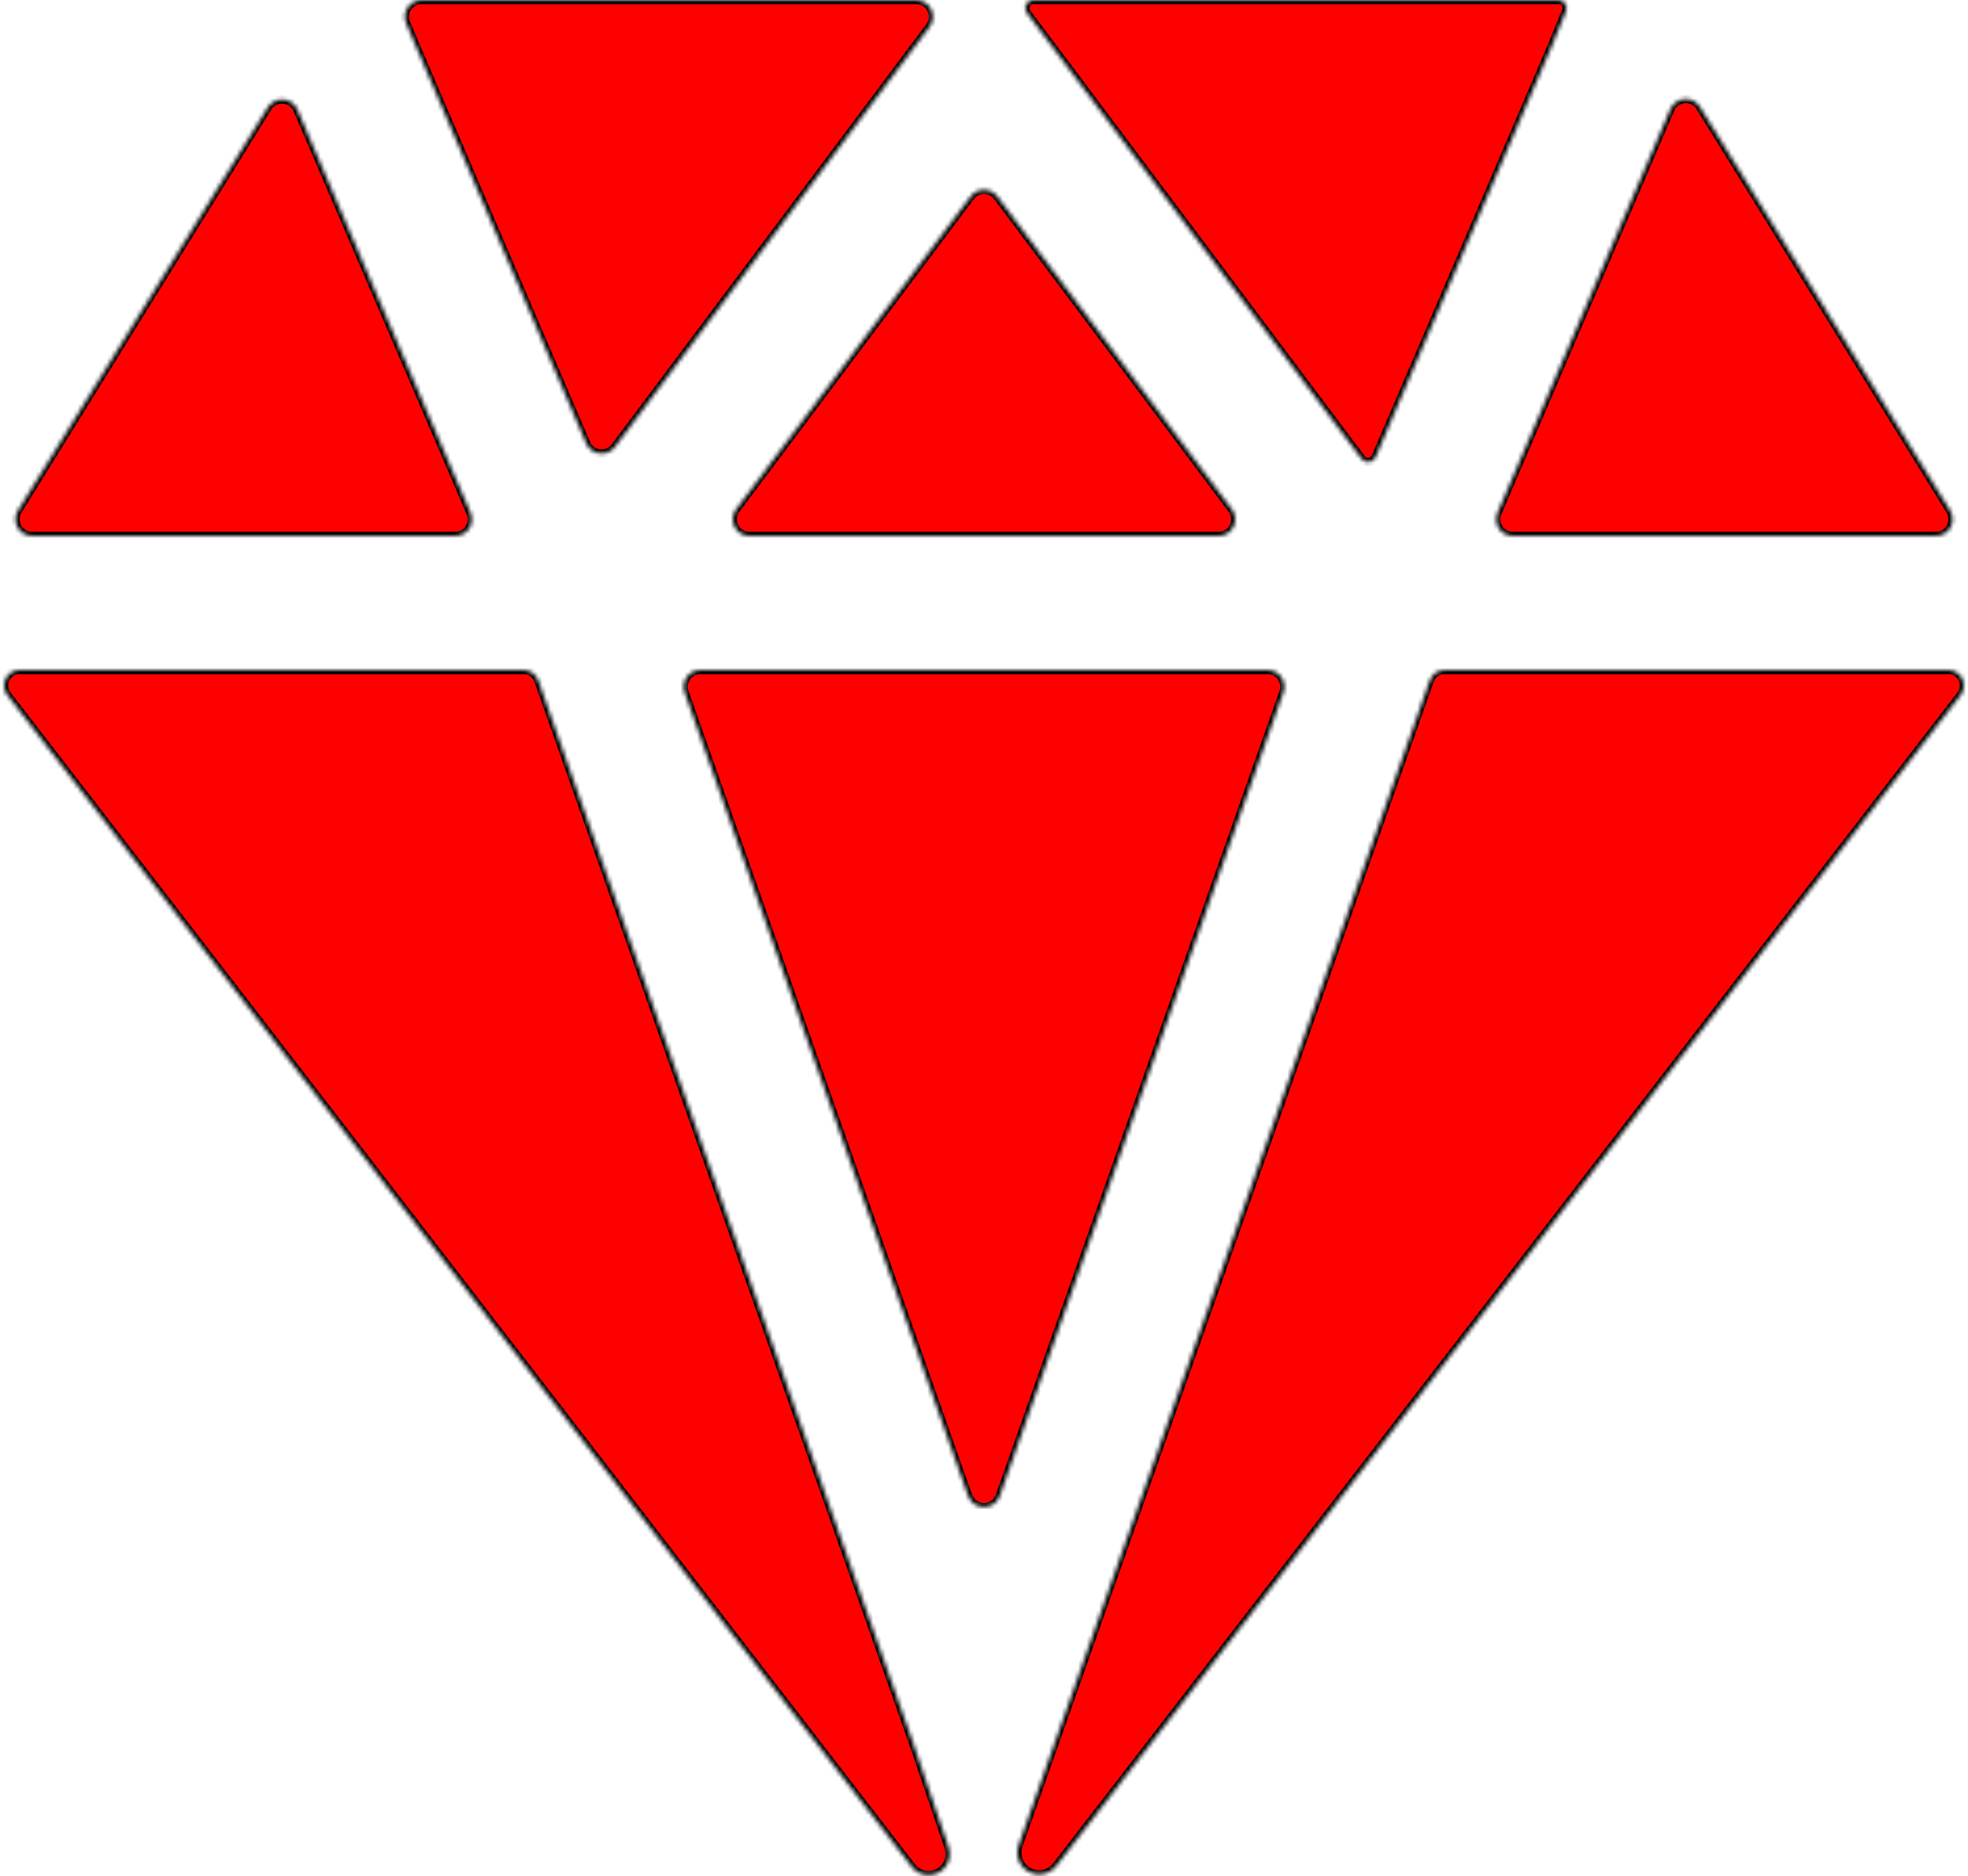<svg width="470" height="448" viewBox="0 0 470 448" fill="none" xmlns="http://www.w3.org/2000/svg">
<mask id="path-1-inside-1_202_5" fill="white">
<path d="M100.72 4.73633e-05C100.057 -0.006 99.402 0.153 98.815 0.463C98.228 0.773 97.728 1.224 97.359 1.776C96.99 2.327 96.764 2.962 96.701 3.622C96.638 4.283 96.741 4.949 97 5.56L99.3 10.99L140 105.89C140.277 106.536 140.718 107.097 141.281 107.517C141.843 107.938 142.506 108.203 143.203 108.286C143.901 108.37 144.608 108.268 145.253 107.991C145.898 107.714 146.46 107.272 146.88 106.71L222 6.4C222.446 5.806 222.717 5.099 222.784 4.359C222.851 3.619 222.71 2.876 222.378 2.211C222.046 1.547 221.535 0.988 220.903 0.597C220.271 0.207 219.543 4.73633e-05 218.8 4.73633e-05H100.72ZM398.93 26.06L357.65 122.43C357.39 123.038 357.286 123.702 357.345 124.361C357.405 125.019 357.627 125.653 357.992 126.205C358.356 126.757 358.852 127.21 359.435 127.523C360.017 127.836 360.669 128 361.33 128H462.33C463.043 128 463.744 127.81 464.358 127.449C464.973 127.087 465.48 126.568 465.827 125.945C466.174 125.322 466.348 124.617 466.331 123.904C466.314 123.191 466.106 122.496 465.73 121.89L406 25.53C405.614 24.91 405.066 24.407 404.414 24.076C403.763 23.745 403.033 23.599 402.305 23.654C401.576 23.709 400.876 23.962 400.281 24.386C399.687 24.81 399.219 25.389 398.93 26.06ZM64 25.57L4.29 121.89C3.914 122.496 3.707 123.191 3.689 123.904C3.672 124.617 3.846 125.322 4.193 125.945C4.54 126.568 5.047 127.087 5.662 127.449C6.277 127.81 6.977 128 7.69 128H108.69C109.352 127.999 110.003 127.834 110.586 127.52C111.168 127.205 111.664 126.751 112.027 126.198C112.391 125.645 112.612 125.01 112.67 124.351C112.728 123.692 112.622 123.028 112.36 122.42L71 26.1C70.704 25.446 70.238 24.883 69.65 24.471C69.061 24.059 68.373 23.814 67.657 23.759C66.941 23.705 66.224 23.845 65.58 24.163C64.937 24.482 64.391 24.968 64 25.57ZM372.27 4.73633e-05H246.82C246.458 -0.002 246.103 0.097 245.794 0.286C245.485 0.475 245.236 0.747 245.073 1.07C244.911 1.394 244.843 1.756 244.876 2.117C244.909 2.477 245.042 2.821 245.26 3.11L325.18 109.57C325.384 109.844 325.657 110.058 325.97 110.193C326.284 110.327 326.627 110.377 326.966 110.336C327.305 110.296 327.627 110.167 327.9 109.962C328.172 109.757 328.386 109.484 328.52 109.17L370.6 11L374 2.66C374.12 2.374 374.169 2.063 374.142 1.754C374.115 1.444 374.014 1.146 373.847 0.885C373.68 0.623 373.452 0.406 373.182 0.252C372.913 0.098 372.61 0.012 372.3 4.73633e-05H372.27ZM218 416L128.57 162.51C128.308 161.774 127.823 161.137 127.184 160.688C126.545 160.238 125.782 159.998 125 160H4.7C4.003 159.998 3.32 160.192 2.728 160.559C2.136 160.927 1.659 161.453 1.351 162.079C1.044 162.704 0.918 163.403 0.989 164.097C1.059 164.79 1.323 165.449 1.75 166L217.75 445.81C218.481 446.757 219.524 447.414 220.694 447.665C221.864 447.916 223.085 447.744 224.14 447.18C225.201 446.622 226.027 445.7 226.465 444.584C226.904 443.468 226.927 442.232 226.53 441.1L218 416ZM465.3 160H345C344.223 160 343.464 160.241 342.83 160.691C342.196 161.141 341.717 161.776 341.46 162.51L243.26 440.67C242.848 441.838 242.865 443.114 243.308 444.271C243.752 445.427 244.593 446.388 245.68 446.98C246.768 447.569 248.03 447.753 249.24 447.498C250.451 447.244 251.532 446.567 252.29 445.59L468.25 166C468.677 165.449 468.941 164.79 469.012 164.097C469.082 163.403 468.957 162.704 468.649 162.079C468.342 161.453 467.865 160.927 467.273 160.559C466.68 160.192 465.997 159.998 465.3 160ZM238.2 46.93L294.2 121.6C294.646 122.194 294.917 122.901 294.984 123.641C295.051 124.381 294.91 125.124 294.578 125.789C294.246 126.453 293.735 127.012 293.103 127.403C292.471 127.793 291.743 128 291 128H179C178.257 128 177.529 127.793 176.897 127.403C176.265 127.012 175.755 126.453 175.422 125.789C175.09 125.124 174.95 124.381 175.016 123.641C175.083 122.901 175.354 122.194 175.8 121.6L231.8 46.93C232.173 46.433 232.656 46.03 233.211 45.752C233.767 45.475 234.379 45.33 235 45.33C235.621 45.33 236.234 45.475 236.789 45.752C237.344 46.03 237.828 46.433 238.2 46.93ZM231.2 357.24L163.5 165.33C163.287 164.727 163.223 164.082 163.311 163.448C163.399 162.815 163.638 162.212 164.007 161.69C164.376 161.168 164.865 160.742 165.433 160.448C166.001 160.154 166.631 160 167.27 160H302.73C303.37 160 304 160.154 304.567 160.448C305.135 160.742 305.624 161.168 305.993 161.69C306.363 162.212 306.601 162.815 306.689 163.448C306.778 164.082 306.713 164.727 306.5 165.33L238.77 357.24C238.494 358.019 237.983 358.693 237.308 359.17C236.633 359.647 235.827 359.903 235 359.903C234.174 359.903 233.367 359.647 232.692 359.17C232.017 358.693 231.506 358.019 231.23 357.24H231.2Z"/>
</mask>
<path d="M100.72 4.73633e-05C100.057 -0.006 99.402 0.153 98.815 0.463C98.228 0.773 97.728 1.224 97.359 1.776C96.99 2.327 96.764 2.962 96.701 3.622C96.638 4.283 96.741 4.949 97 5.56L99.3 10.99L140 105.89C140.277 106.536 140.718 107.097 141.281 107.517C141.843 107.938 142.506 108.203 143.203 108.286C143.901 108.37 144.608 108.268 145.253 107.991C145.898 107.714 146.46 107.272 146.88 106.71L222 6.4C222.446 5.806 222.717 5.099 222.784 4.359C222.851 3.619 222.71 2.876 222.378 2.211C222.046 1.547 221.535 0.988 220.903 0.597C220.271 0.207 219.543 4.73633e-05 218.8 4.73633e-05H100.72ZM398.93 26.06L357.65 122.43C357.39 123.038 357.286 123.702 357.345 124.361C357.405 125.019 357.627 125.653 357.992 126.205C358.356 126.757 358.852 127.21 359.435 127.523C360.017 127.836 360.669 128 361.33 128H462.33C463.043 128 463.744 127.81 464.358 127.449C464.973 127.087 465.48 126.568 465.827 125.945C466.174 125.322 466.348 124.617 466.331 123.904C466.314 123.191 466.106 122.496 465.73 121.89L406 25.53C405.614 24.91 405.066 24.407 404.414 24.076C403.763 23.745 403.033 23.599 402.305 23.654C401.576 23.709 400.876 23.962 400.281 24.386C399.687 24.81 399.219 25.389 398.93 26.06ZM64 25.57L4.29 121.89C3.914 122.496 3.707 123.191 3.689 123.904C3.672 124.617 3.846 125.322 4.193 125.945C4.54 126.568 5.047 127.087 5.662 127.449C6.277 127.81 6.977 128 7.69 128H108.69C109.352 127.999 110.003 127.834 110.586 127.52C111.168 127.205 111.664 126.751 112.027 126.198C112.391 125.645 112.612 125.01 112.67 124.351C112.728 123.692 112.622 123.028 112.36 122.42L71 26.1C70.704 25.446 70.238 24.883 69.65 24.471C69.061 24.059 68.373 23.814 67.657 23.759C66.941 23.705 66.224 23.845 65.58 24.163C64.937 24.482 64.391 24.968 64 25.57ZM372.27 4.73633e-05H246.82C246.458 -0.002 246.103 0.097 245.794 0.286C245.485 0.475 245.236 0.747 245.073 1.07C244.911 1.394 244.843 1.756 244.876 2.117C244.909 2.477 245.042 2.821 245.26 3.11L325.18 109.57C325.384 109.844 325.657 110.058 325.97 110.193C326.284 110.327 326.627 110.377 326.966 110.336C327.305 110.296 327.627 110.167 327.9 109.962C328.172 109.757 328.386 109.484 328.52 109.17L370.6 11L374 2.66C374.12 2.374 374.169 2.063 374.142 1.754C374.115 1.444 374.014 1.146 373.847 0.885C373.68 0.623 373.452 0.406 373.182 0.252C372.913 0.098 372.61 0.012 372.3 4.73633e-05H372.27ZM218 416L128.57 162.51C128.308 161.774 127.823 161.137 127.184 160.688C126.545 160.238 125.782 159.998 125 160H4.7C4.003 159.998 3.32 160.192 2.728 160.559C2.136 160.927 1.659 161.453 1.351 162.079C1.044 162.704 0.918 163.403 0.989 164.097C1.059 164.79 1.323 165.449 1.75 166L217.75 445.81C218.481 446.757 219.524 447.414 220.694 447.665C221.864 447.916 223.085 447.744 224.14 447.18C225.201 446.622 226.027 445.7 226.465 444.584C226.904 443.468 226.927 442.232 226.53 441.1L218 416ZM465.3 160H345C344.223 160 343.464 160.241 342.83 160.691C342.196 161.141 341.717 161.776 341.46 162.51L243.26 440.67C242.848 441.838 242.865 443.114 243.308 444.271C243.752 445.427 244.593 446.388 245.68 446.98C246.768 447.569 248.03 447.753 249.24 447.498C250.451 447.244 251.532 446.567 252.29 445.59L468.25 166C468.677 165.449 468.941 164.79 469.012 164.097C469.082 163.403 468.957 162.704 468.649 162.079C468.342 161.453 467.865 160.927 467.273 160.559C466.68 160.192 465.997 159.998 465.3 160ZM238.2 46.93L294.2 121.6C294.646 122.194 294.917 122.901 294.984 123.641C295.051 124.381 294.91 125.124 294.578 125.789C294.246 126.453 293.735 127.012 293.103 127.403C292.471 127.793 291.743 128 291 128H179C178.257 128 177.529 127.793 176.897 127.403C176.265 127.012 175.755 126.453 175.422 125.789C175.09 125.124 174.95 124.381 175.016 123.641C175.083 122.901 175.354 122.194 175.8 121.6L231.8 46.93C232.173 46.433 232.656 46.03 233.211 45.752C233.767 45.475 234.379 45.33 235 45.33C235.621 45.33 236.234 45.475 236.789 45.752C237.344 46.03 237.828 46.433 238.2 46.93ZM231.2 357.24L163.5 165.33C163.287 164.727 163.223 164.082 163.311 163.448C163.399 162.815 163.638 162.212 164.007 161.69C164.376 161.168 164.865 160.742 165.433 160.448C166.001 160.154 166.631 160 167.27 160H302.73C303.37 160 304 160.154 304.567 160.448C305.135 160.742 305.624 161.168 305.993 161.69C306.363 162.212 306.601 162.815 306.689 163.448C306.778 164.082 306.713 164.727 306.5 165.33L238.77 357.24C238.494 358.019 237.983 358.693 237.308 359.17C236.633 359.647 235.827 359.903 235 359.903C234.174 359.903 233.367 359.647 232.692 359.17C232.017 358.693 231.506 358.019 231.23 357.24H231.2Z" fill="#FE0000" stroke="black" stroke-width="2" mask="url(#path-1-inside-1_202_5)"/>
</svg>
